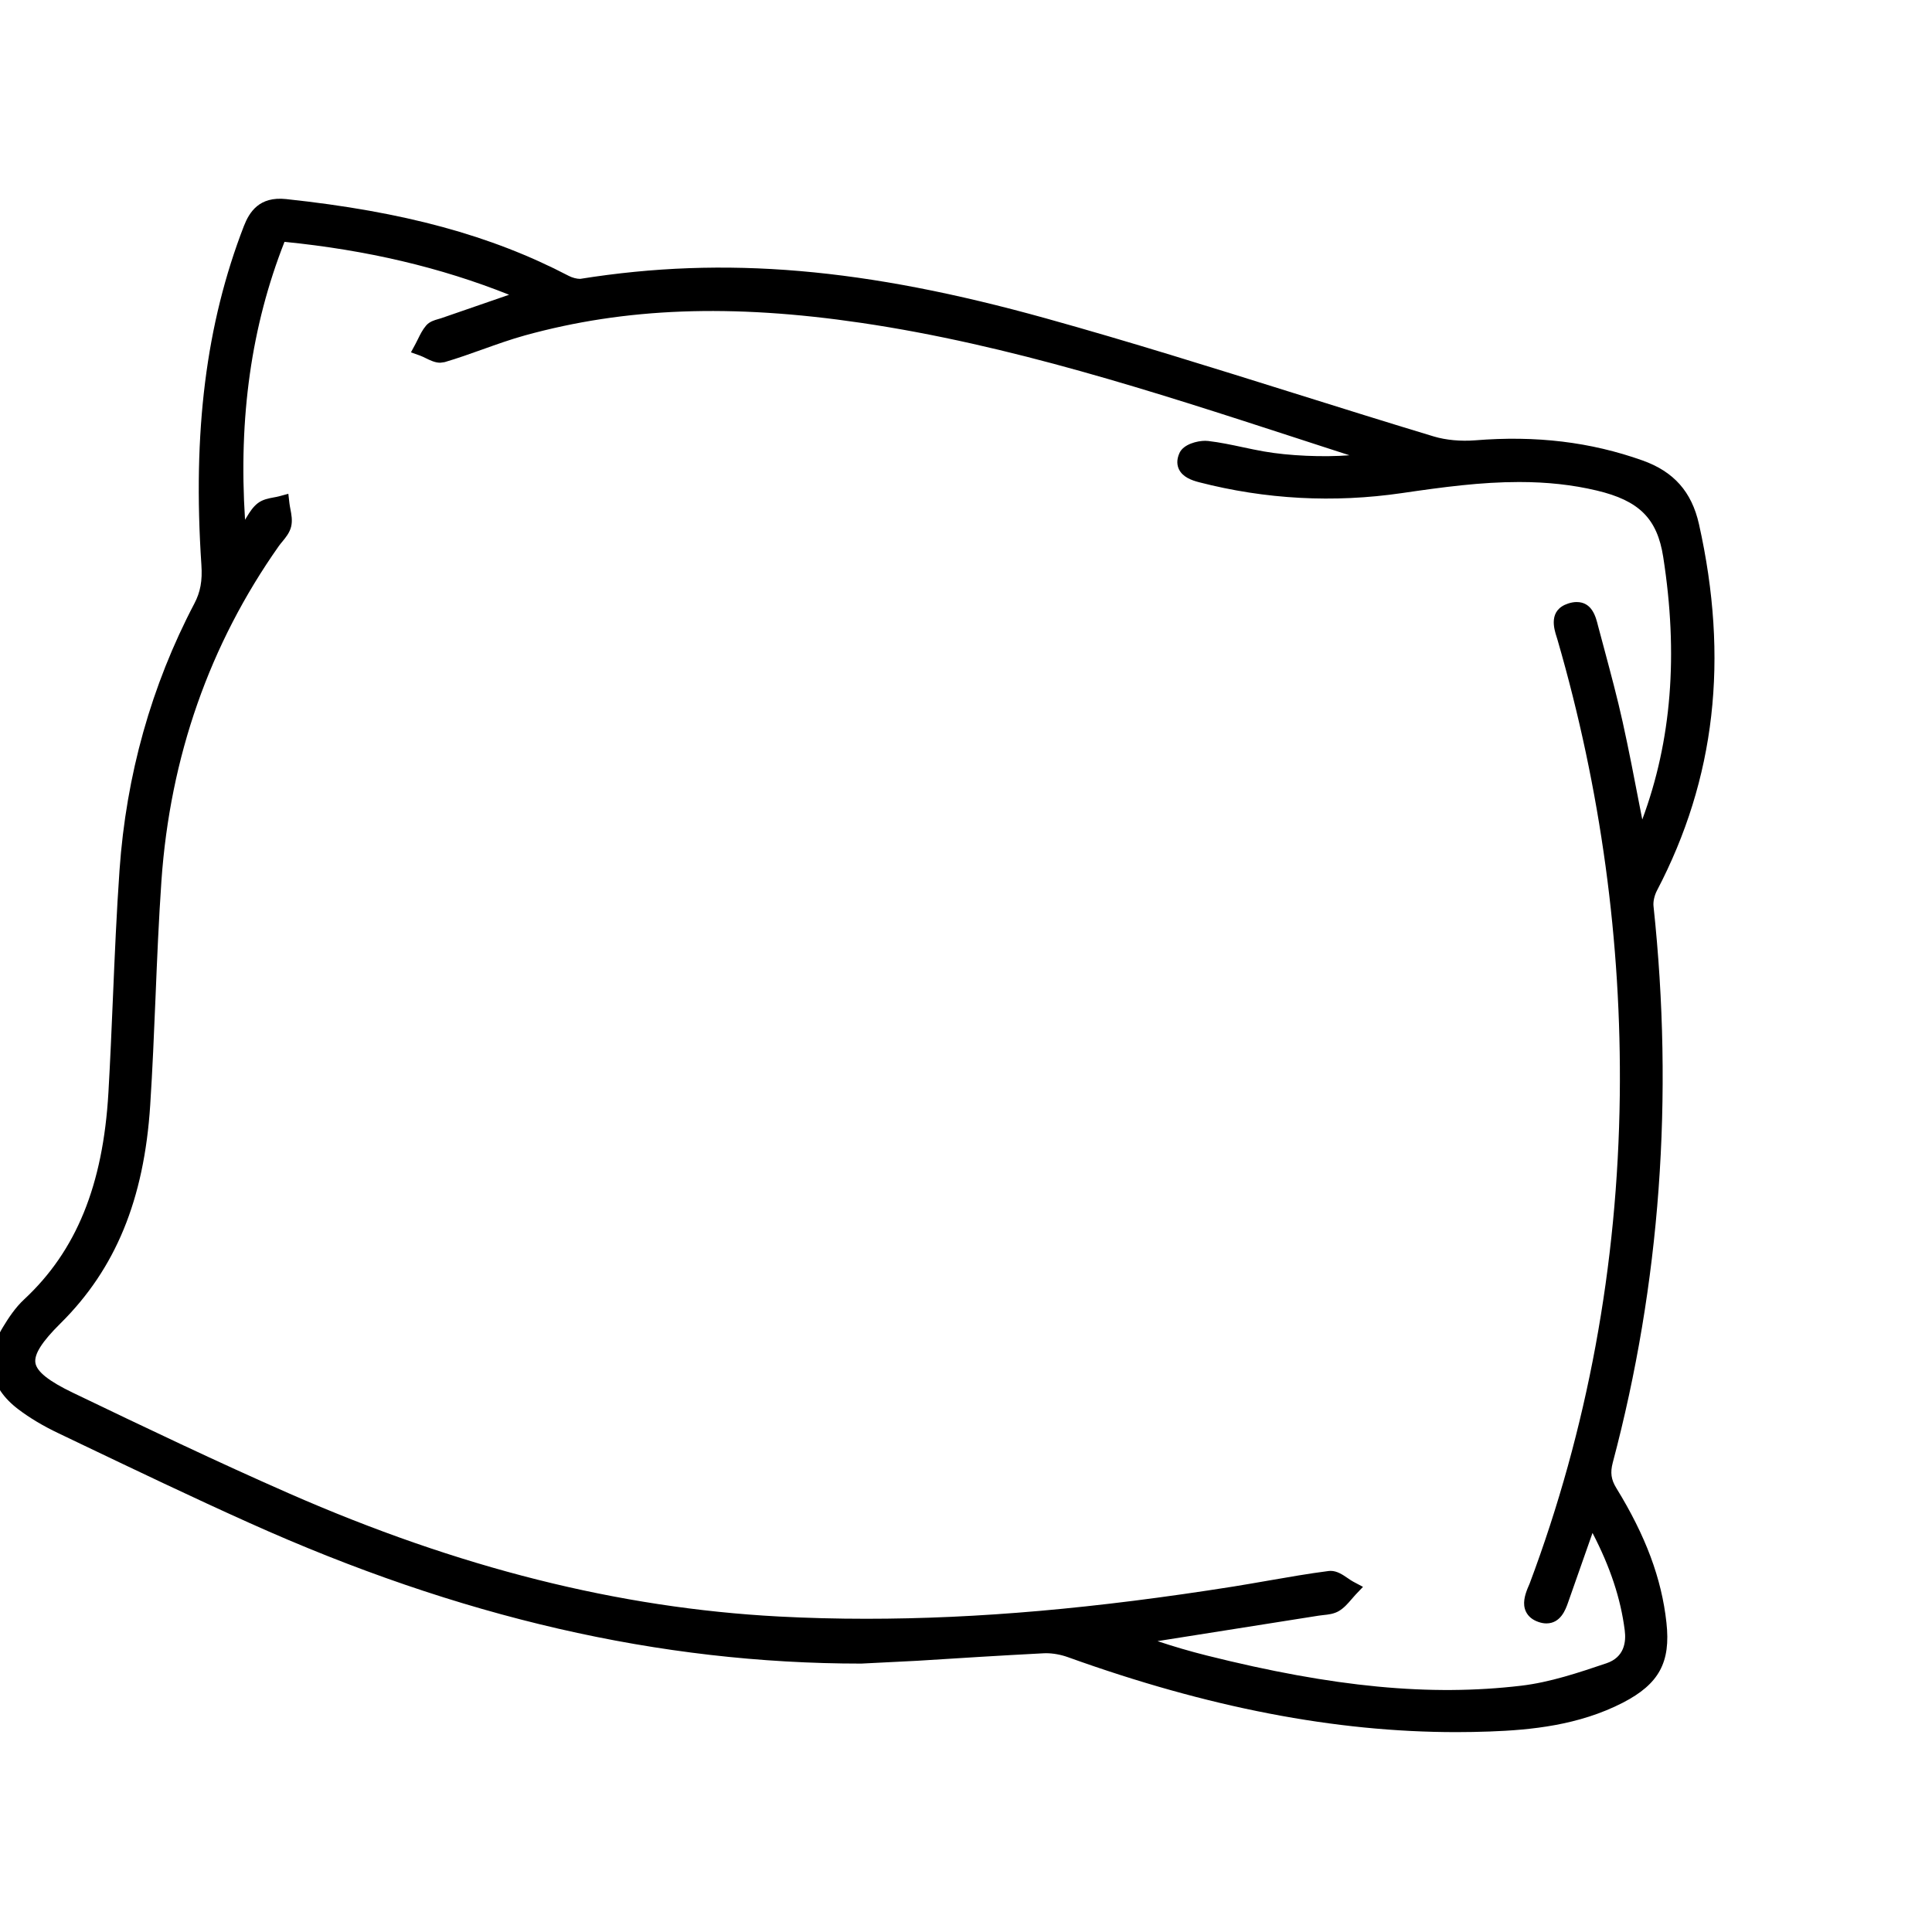 <?xml version="1.0" encoding="utf-8"?>
<!-- Generator: Adobe Illustrator 16.0.0, SVG Export Plug-In . SVG Version: 6.00 Build 0)  -->
<!DOCTYPE svg PUBLIC "-//W3C//DTD SVG 1.1//EN" "http://www.w3.org/Graphics/SVG/1.1/DTD/svg11.dtd">
<svg version="1.1" id="Camada_1" xmlns="http://www.w3.org/2000/svg" xmlns:xlink="http://www.w3.org/1999/xlink" x="0px" y="0px"
	 width="70px" height="70px" viewBox="0 0 70 70" enable-background="new 0 0 70 70" xml:space="preserve">
<path d="M58.563,53.916c-0.19-0.309-0.225-0.56-0.129-0.925c1.718-6.465,2.215-13.246,1.476-20.158
	c-0.018-0.166,0.032-0.389,0.125-0.567c2.118-4.047,2.615-8.391,1.521-13.279c-0.263-1.168-0.911-1.9-2.042-2.303
	c-1.881-0.67-3.861-0.91-6.071-0.73c-0.514,0.04-1.053-0.008-1.49-0.139c-1.692-0.511-3.379-1.04-5.064-1.568
	c-2.937-0.92-5.973-1.872-8.989-2.711c-6.554-1.825-11.613-2.272-16.879-1.432c-0.128,0-0.288-0.042-0.419-0.111
	c-2.813-1.467-5.97-2.325-10.236-2.78C9.389,7.108,9.033,7.687,8.835,8.194c-1.371,3.547-1.86,7.447-1.538,12.273
	c0.039,0.578-0.036,0.985-0.257,1.405c-1.556,2.964-2.467,6.21-2.709,9.649c-0.108,1.539-0.175,3.105-0.239,4.619
	c-0.049,1.15-0.098,2.301-0.164,3.45c-0.194,3.354-1.165,5.734-3.054,7.49c-0.319,0.296-0.566,0.672-0.766,1.002
	c-0.696,1.146-0.502,2.179,0.56,2.983c0.415,0.314,0.905,0.606,1.458,0.868l0.798,0.382c1.99,0.951,4.048,1.936,6.094,2.855
	c7.63,3.436,14.888,5.105,22.188,5.105l2.028-0.102c1.523-0.097,3.047-0.192,4.569-0.271l0.094-0.003
	c0.259,0,0.544,0.052,0.803,0.146c5.076,1.825,9.678,2.713,14.067,2.713c0.398,0,0.799-0.008,1.2-0.022
	c1.493-0.054,3.235-0.221,4.835-1.046c1.309-0.677,1.735-1.462,1.576-2.899C60.205,57.198,59.628,55.648,58.563,53.916z
	 M47.773,58.539c0.054-0.009,0.109-0.015,0.166-0.021c0.184-0.019,0.392-0.04,0.576-0.15c0.188-0.113,0.33-0.28,0.456-0.427
	c0.046-0.055,0.092-0.108,0.14-0.159l0.273-0.287l-0.35-0.186c-0.065-0.034-0.133-0.081-0.199-0.127
	c-0.182-0.125-0.389-0.266-0.623-0.266l-0.071,0.004c-0.73,0.094-1.455,0.221-2.181,0.347c-0.419,0.073-0.839,0.146-1.259,0.214
	c-5.039,0.798-9.27,1.17-13.314,1.17c-1.07,0-2.137-0.027-3.171-0.082c-5.803-0.308-11.606-1.767-17.742-4.459
	c-2.614-1.147-5.199-2.382-7.838-3.651c-0.87-0.418-1.3-0.761-1.353-1.077C1.231,49.068,1.52,48.613,2.19,47.95
	c1.998-1.977,3.031-4.489,3.252-7.904c0.084-1.296,0.138-2.593,0.192-3.891c0.057-1.392,0.117-2.831,0.215-4.242
	c0.314-4.494,1.747-8.577,4.257-12.134c0.038-0.053,0.08-0.104,0.123-0.155c0.125-0.152,0.267-0.325,0.32-0.546
	c0.052-0.22,0.01-0.439-0.027-0.632c-0.013-0.07-0.027-0.14-0.035-0.208l-0.04-0.347l-0.336,0.091
	c-0.062,0.017-0.127,0.028-0.192,0.04c-0.188,0.035-0.4,0.074-0.577,0.208c-0.18,0.138-0.298,0.33-0.401,0.499
	c-0.021,0.034-0.042,0.068-0.063,0.102c-0.239-3.719,0.231-7.023,1.43-10.069c2.986,0.298,5.658,0.927,8.138,1.917l-2.463,0.851
	l-0.101,0.03c-0.144,0.041-0.322,0.091-0.445,0.237c-0.129,0.152-0.213,0.322-0.293,0.486c-0.029,0.059-0.057,0.117-0.088,0.174
	l-0.167,0.309l0.331,0.118c0.064,0.023,0.131,0.057,0.198,0.089c0.169,0.083,0.344,0.169,0.534,0.169l0.159-0.022
	c0.466-0.137,0.924-0.3,1.382-0.464c0.501-0.179,1.019-0.364,1.533-0.506c3.629-1,7.463-1.149,12.186-0.451
	c5.365,0.792,10.596,2.493,15.654,4.138l1.082,0.352c0.315,0.102,0.63,0.204,0.945,0.306c-0.942,0.074-2.193,0.022-3.107-0.14
	c-0.253-0.044-0.504-0.098-0.755-0.151c-0.408-0.087-0.831-0.177-1.259-0.227l-0.108-0.006c-0.28,0-0.78,0.119-0.928,0.439
	c-0.123,0.267-0.08,0.468-0.022,0.59c0.136,0.286,0.461,0.402,0.73,0.472c2.409,0.622,4.878,0.754,7.346,0.394
	c1.507-0.22,2.865-0.402,4.25-0.402c1.017,0,1.937,0.101,2.81,0.308c1.543,0.365,2.196,1.018,2.412,2.411
	c0.551,3.533,0.303,6.651-0.759,9.509l-0.093-0.474c-0.2-1.04-0.396-2.055-0.619-3.064c-0.192-0.868-0.426-1.739-0.651-2.582
	L57.9,22.675c-0.08-0.322-0.214-0.862-0.776-0.862c-0.095,0-0.197,0.018-0.305,0.053c-0.729,0.238-0.513,0.919-0.42,1.21
	l0.035,0.114c1.563,5.39,2.321,10.943,2.254,16.503c-0.075,6.161-1.174,12.109-3.267,17.685l-0.074,0.173
	c-0.102,0.258-0.189,0.56-0.063,0.833c0.082,0.178,0.235,0.306,0.456,0.382c0.1,0.035,0.196,0.053,0.288,0.053
	c0.518,0,0.697-0.505,0.783-0.748l0.889-2.53c0.646,1.244,1.02,2.377,1.167,3.525c0.056,0.425-0.014,0.978-0.661,1.197
	c-1.005,0.339-2.044,0.69-3.09,0.813c-3.289,0.389-6.784,0.06-11.393-1.094c-0.608-0.153-1.205-0.327-1.784-0.521L47.773,58.539z"/>
</svg>
